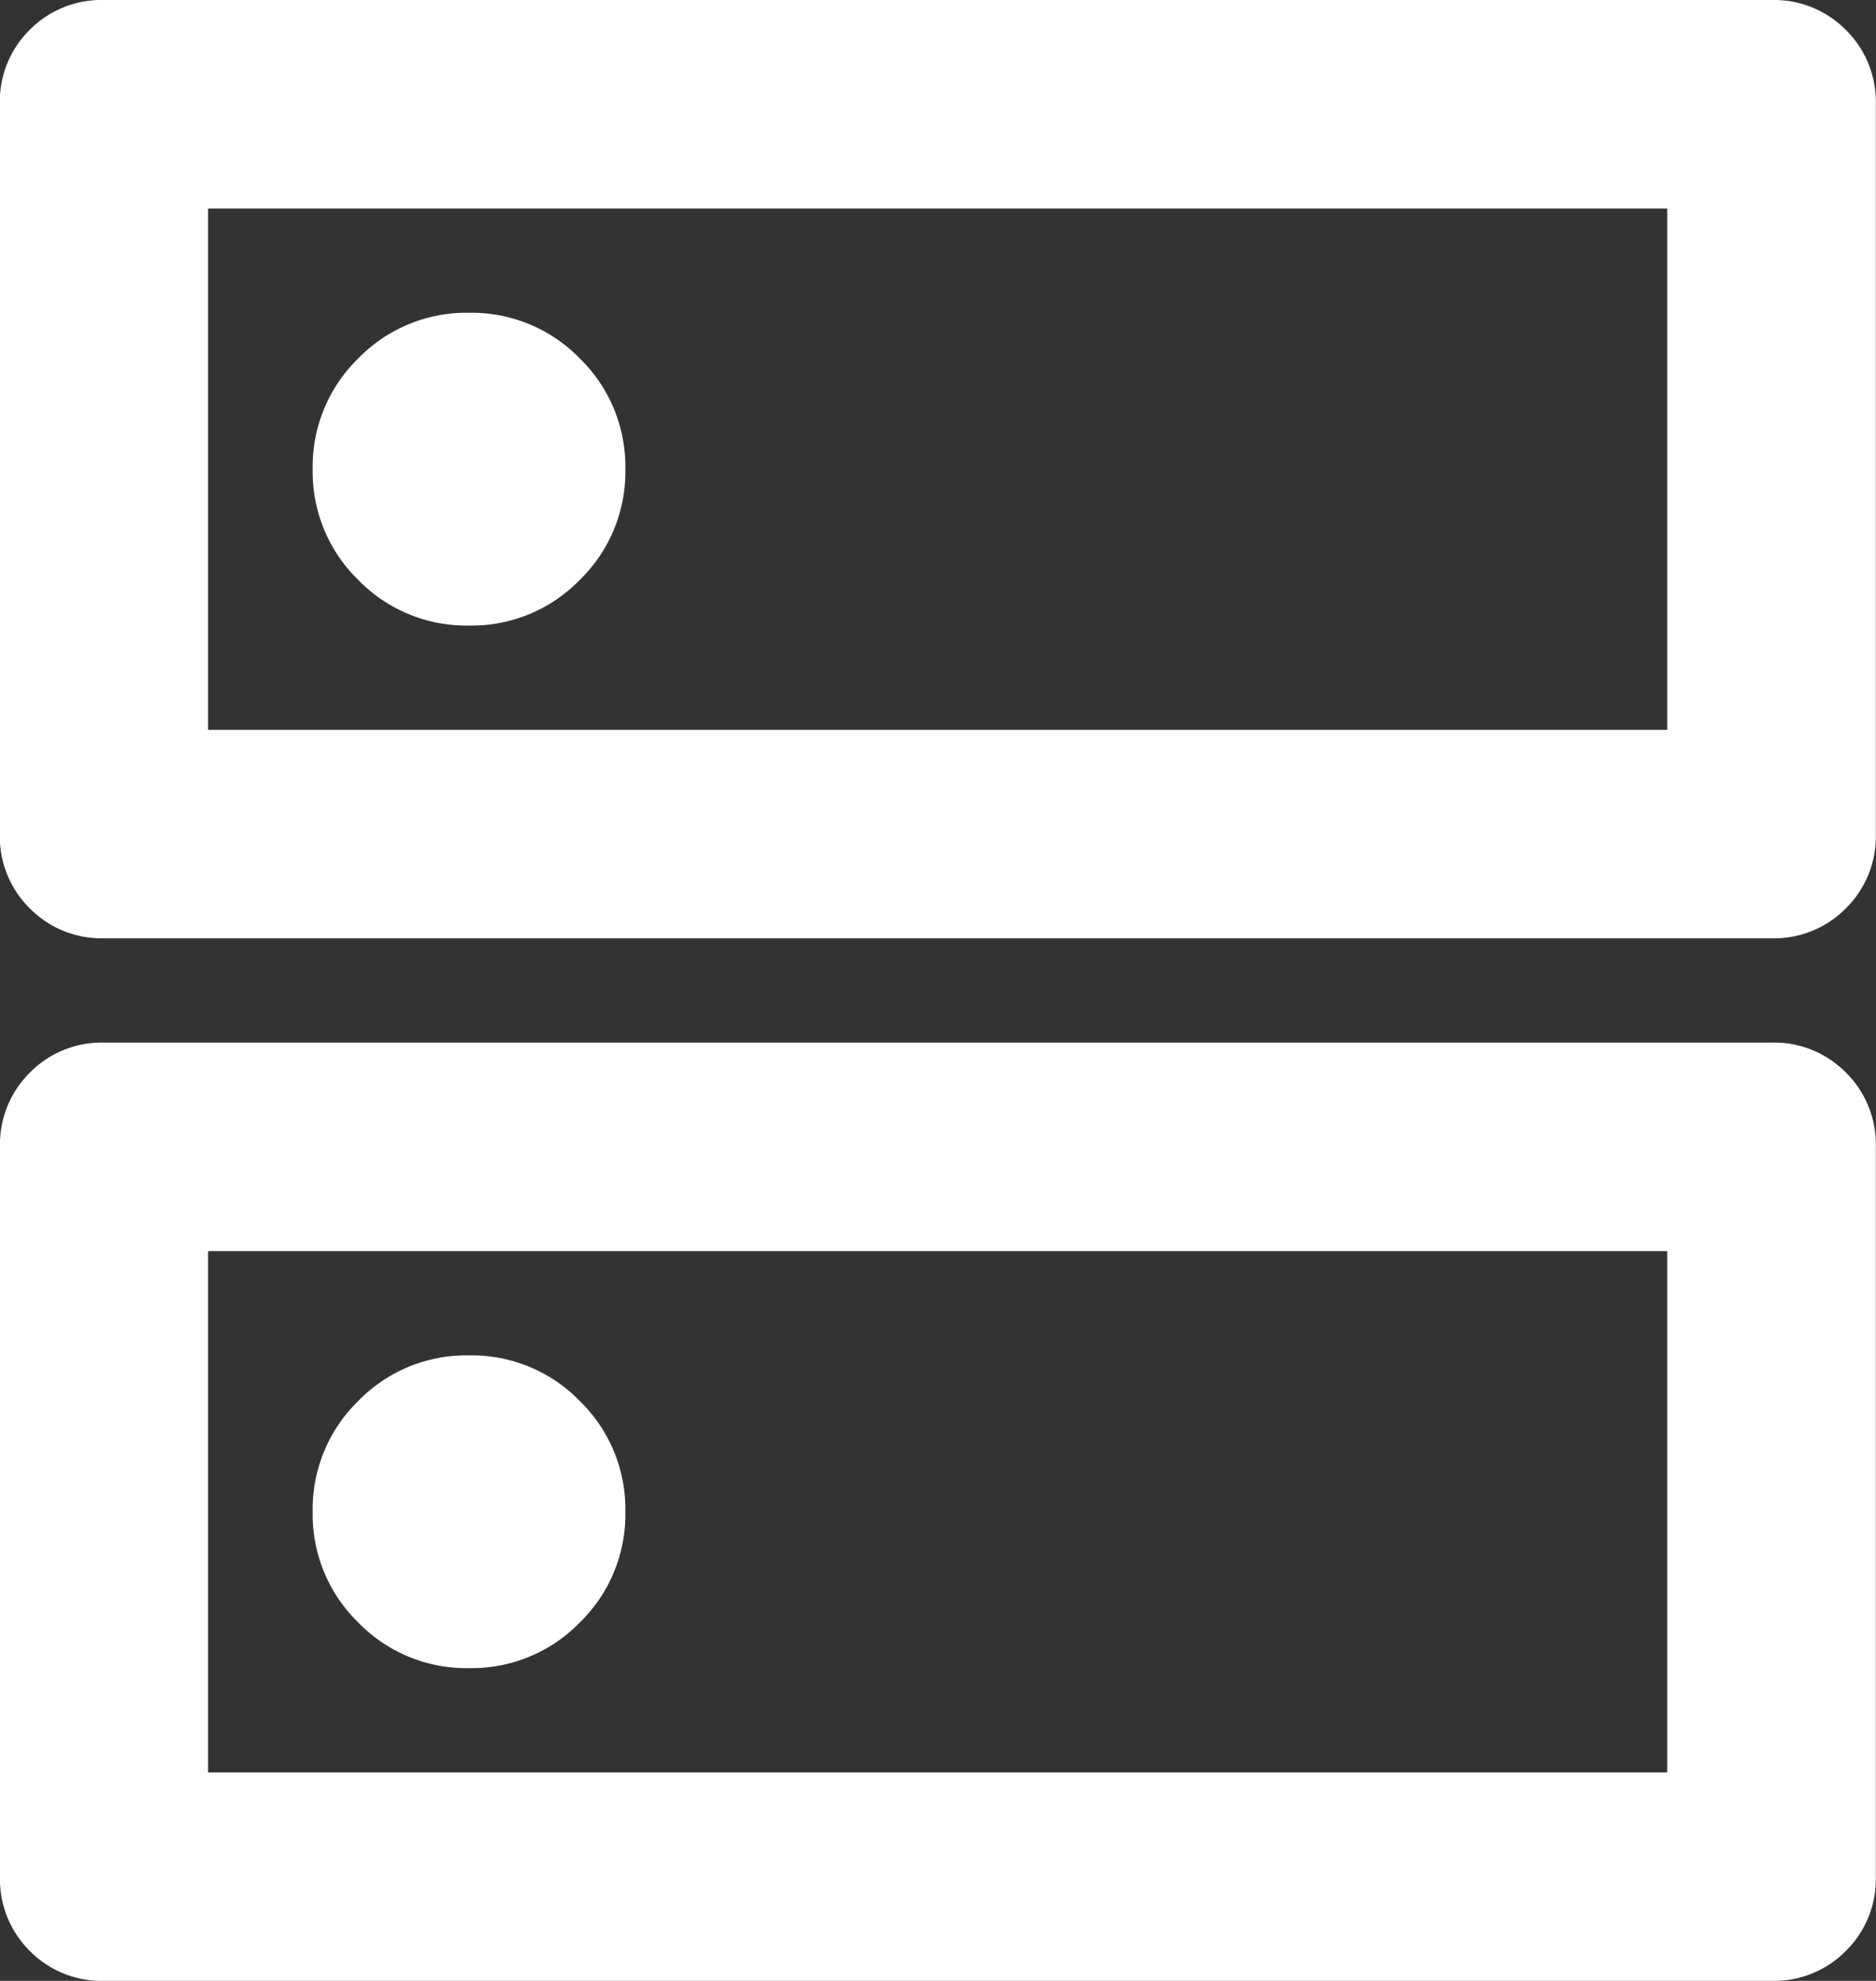 <?xml version="1.0" encoding="UTF-8"?>
<svg xmlns="http://www.w3.org/2000/svg" width="41.471" height="43.774" viewBox="0 0 41.471 43.774">
  <rect x="0" y="0" width="41.471" height="43.774" fill="#333333" stroke="none"/>
  <path id="dns_FILL0_wght400_GRAD0_opsz24" d="M130.368-833.088a3.333,3.333,0,0,0-2.448,1.008,3.333,3.333,0,0,0-1.008,2.448,3.333,3.333,0,0,0,1.008,2.448,3.333,3.333,0,0,0,2.448,1.008,3.333,3.333,0,0,0,2.448-1.008,3.333,3.333,0,0,0,1.008-2.448,3.333,3.333,0,0,0-1.008-2.448A3.333,3.333,0,0,0,130.368-833.088Zm0,23.039a3.333,3.333,0,0,0-2.448,1.008,3.333,3.333,0,0,0-1.008,2.448,3.333,3.333,0,0,0,1.008,2.448,3.333,3.333,0,0,0,2.448,1.008,3.333,3.333,0,0,0,2.448-1.008,3.333,3.333,0,0,0,1.008-2.448,3.333,3.333,0,0,0-1.008-2.448A3.333,3.333,0,0,0,130.368-810.049ZM122.3-840h36.863a2.229,2.229,0,0,1,1.642.662,2.229,2.229,0,0,1,.662,1.642v16.127a2.229,2.229,0,0,1-.662,1.642,2.229,2.229,0,0,1-1.642.662H122.3a2.229,2.229,0,0,1-1.642-.662,2.229,2.229,0,0,1-.662-1.642V-837.7a2.229,2.229,0,0,1,.662-1.642A2.229,2.229,0,0,1,122.3-840Zm2.3,4.608v11.52h32.255v-11.52Zm-2.3,18.431h36.863a2.229,2.229,0,0,1,1.642.662,2.229,2.229,0,0,1,.662,1.642v16.127a2.229,2.229,0,0,1-.662,1.642,2.229,2.229,0,0,1-1.642.662H122.3a2.229,2.229,0,0,1-1.642-.662A2.229,2.229,0,0,1,120-798.53v-16.127a2.229,2.229,0,0,1,.662-1.642A2.229,2.229,0,0,1,122.3-816.961Zm2.3,4.608v11.52h32.255v-11.52Zm0-23.039v0Zm0,23.039v0Z" transform="translate(-120 840)" fill="#fff"></path>
</svg>
